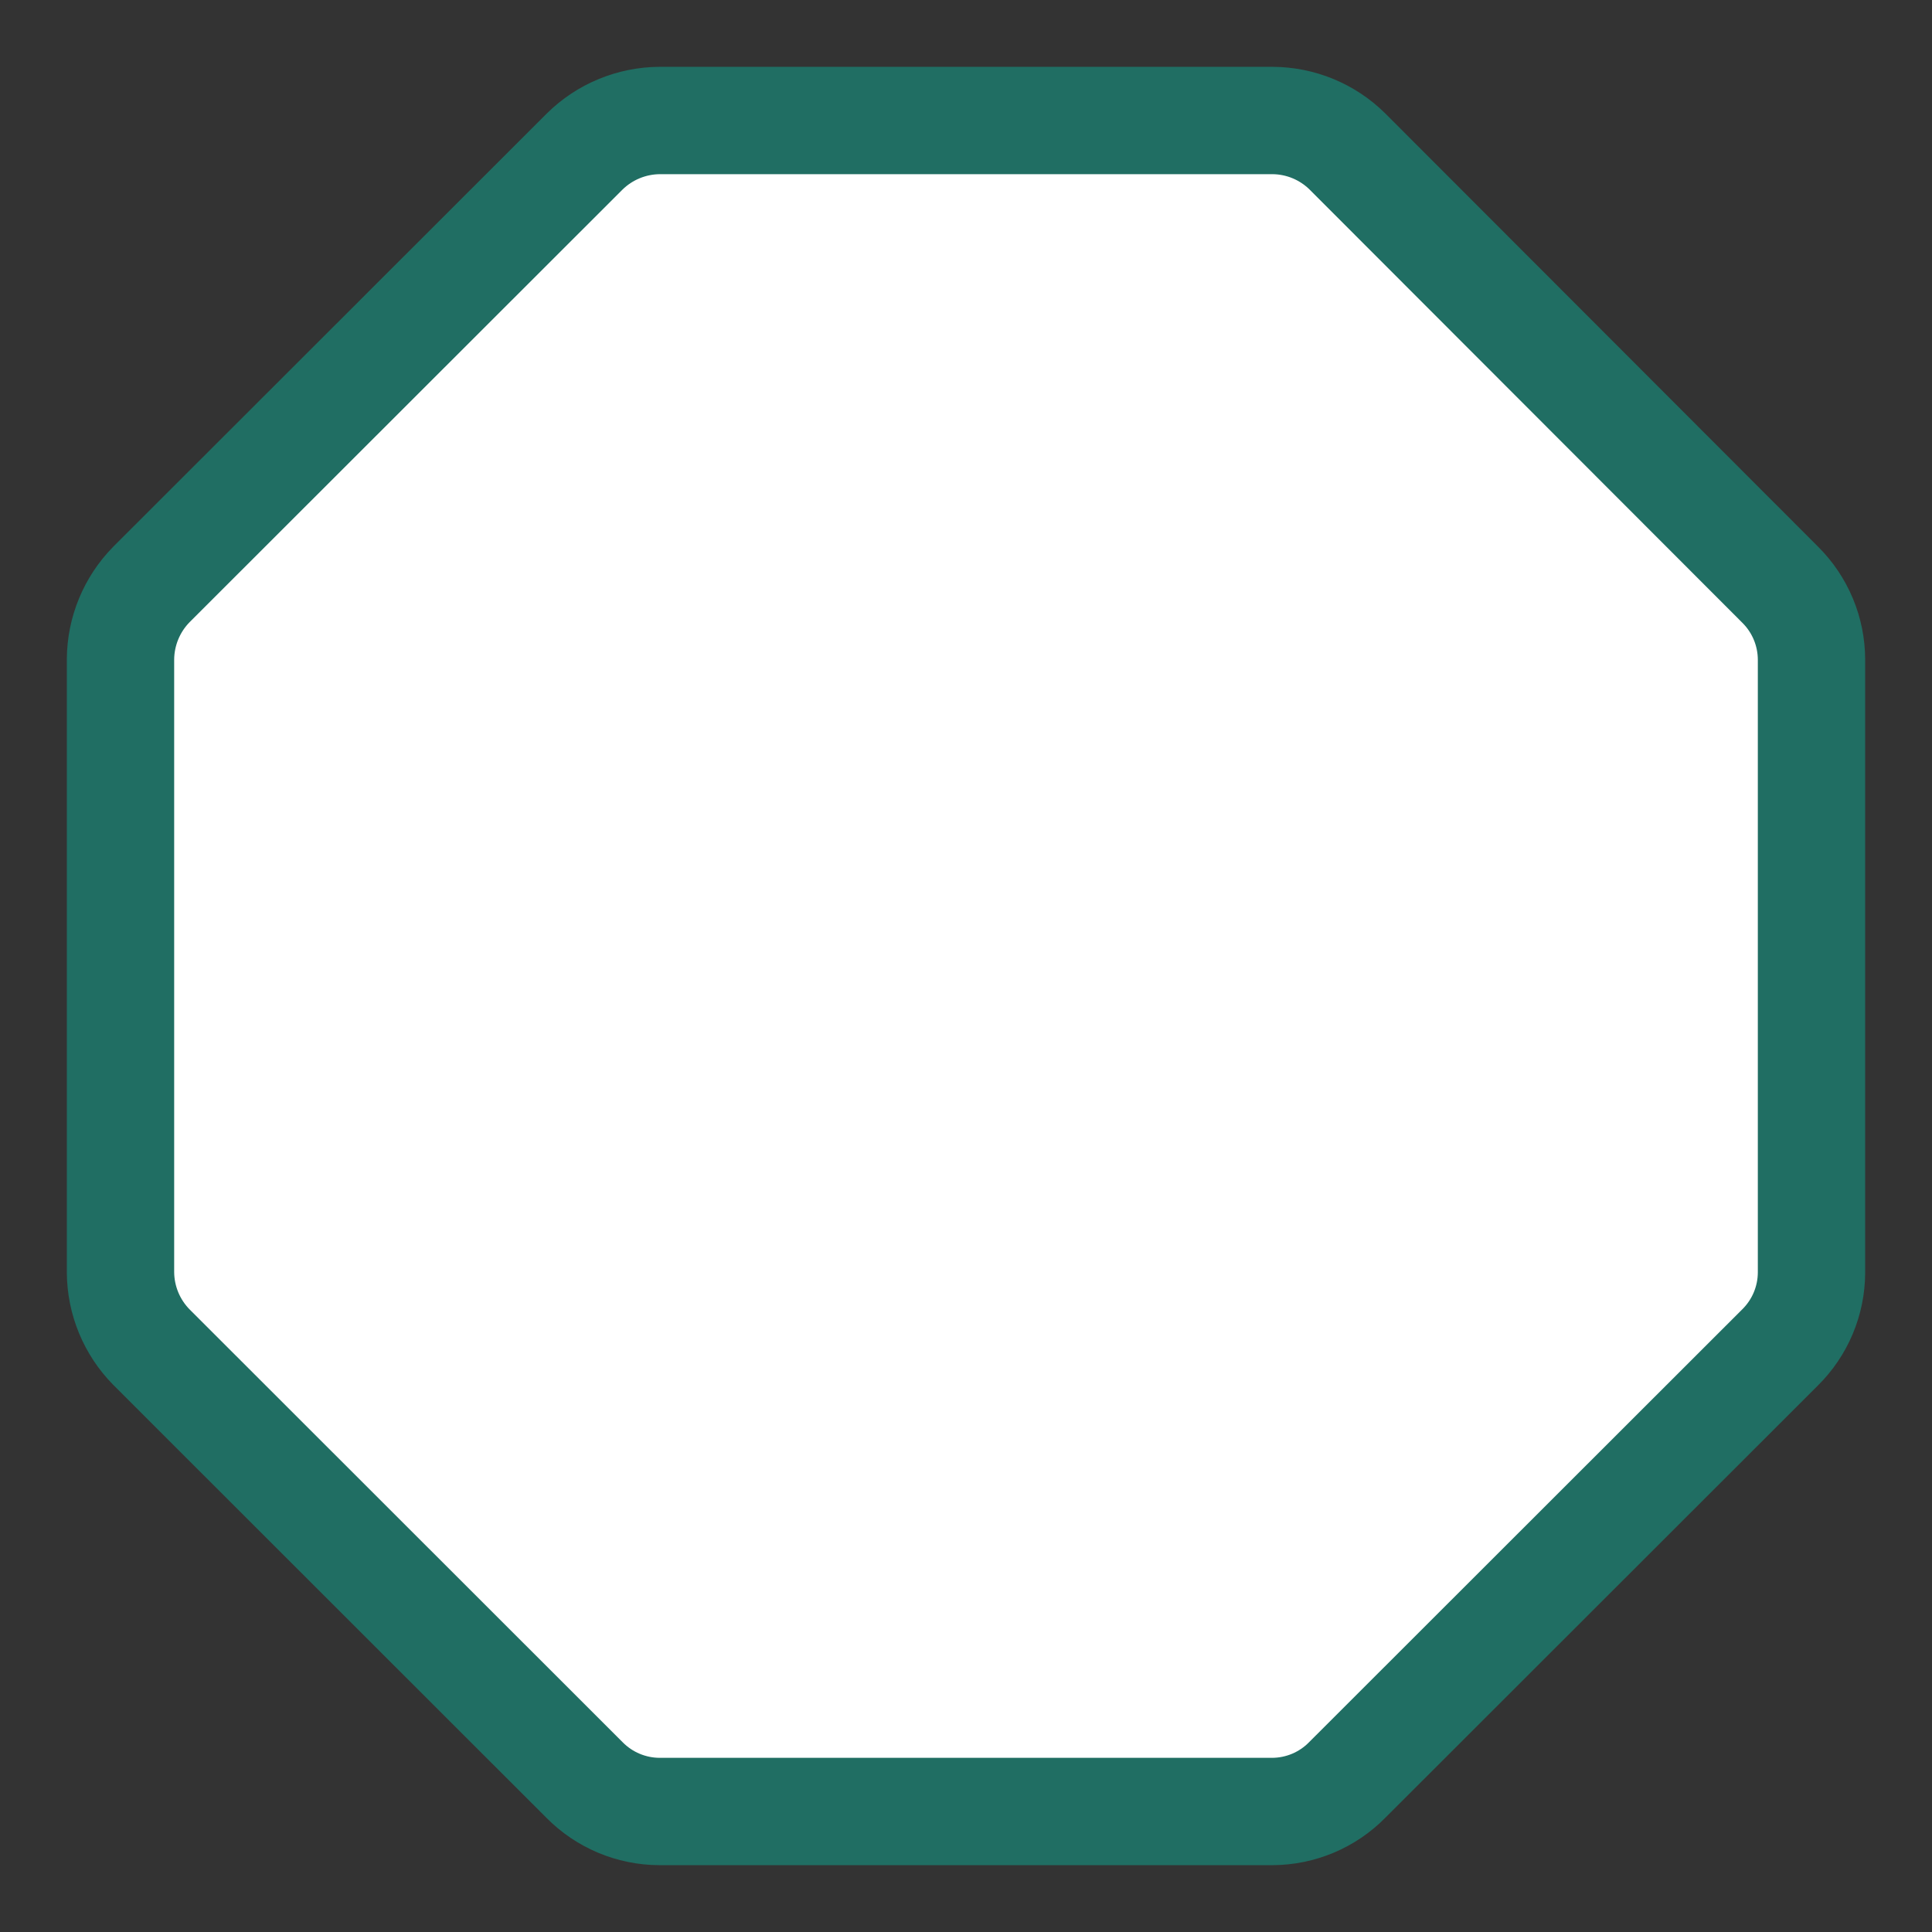<?xml version="1.0" encoding="utf-8"?>
<!-- Generator: Adobe Illustrator 16.0.0, SVG Export Plug-In . SVG Version: 6.00 Build 0)  -->
<!DOCTYPE svg PUBLIC "-//W3C//DTD SVG 1.1//EN" "http://www.w3.org/Graphics/SVG/1.1/DTD/svg11.dtd">
<svg version="1.1" id="Layer_1" xmlns="http://www.w3.org/2000/svg" xmlns:xlink="http://www.w3.org/1999/xlink" x="0px" y="0px"
	 width="100px" height="100px" viewBox="0 0 100 100" enable-background="new 0 0 100 100" xml:space="preserve">
<rect x="0" y="0" width="100" height="100" fill="#333333" stroke="none"/>
<g id="Layer_2">
	<g>
		<g id="Layer_1-2_8_">
			<path fill="#FFFFFF" stroke="#206E63" stroke-width="5.556" stroke-miterlimit="10" d="M93.763,34.143v31.726
				c-0.005,1.458-0.592,2.855-1.632,3.879l-22.4,22.383c-1.021,1.039-2.417,1.626-3.874,1.632H34.131
				c-1.458-0.006-2.854-0.593-3.878-1.632L7.84,69.73c-1.02-1.034-1.595-2.425-1.603-3.878V34.126
				c0.009-1.452,0.584-2.843,1.603-3.878L30.265,7.84c1.035-1.019,2.426-1.594,3.878-1.603h31.726
				c1.451,0.008,2.842,0.583,3.873,1.603l22.401,22.425C93.177,31.291,93.76,32.687,93.763,34.143z"/>
		</g>
	</g>
</g>
</svg>

